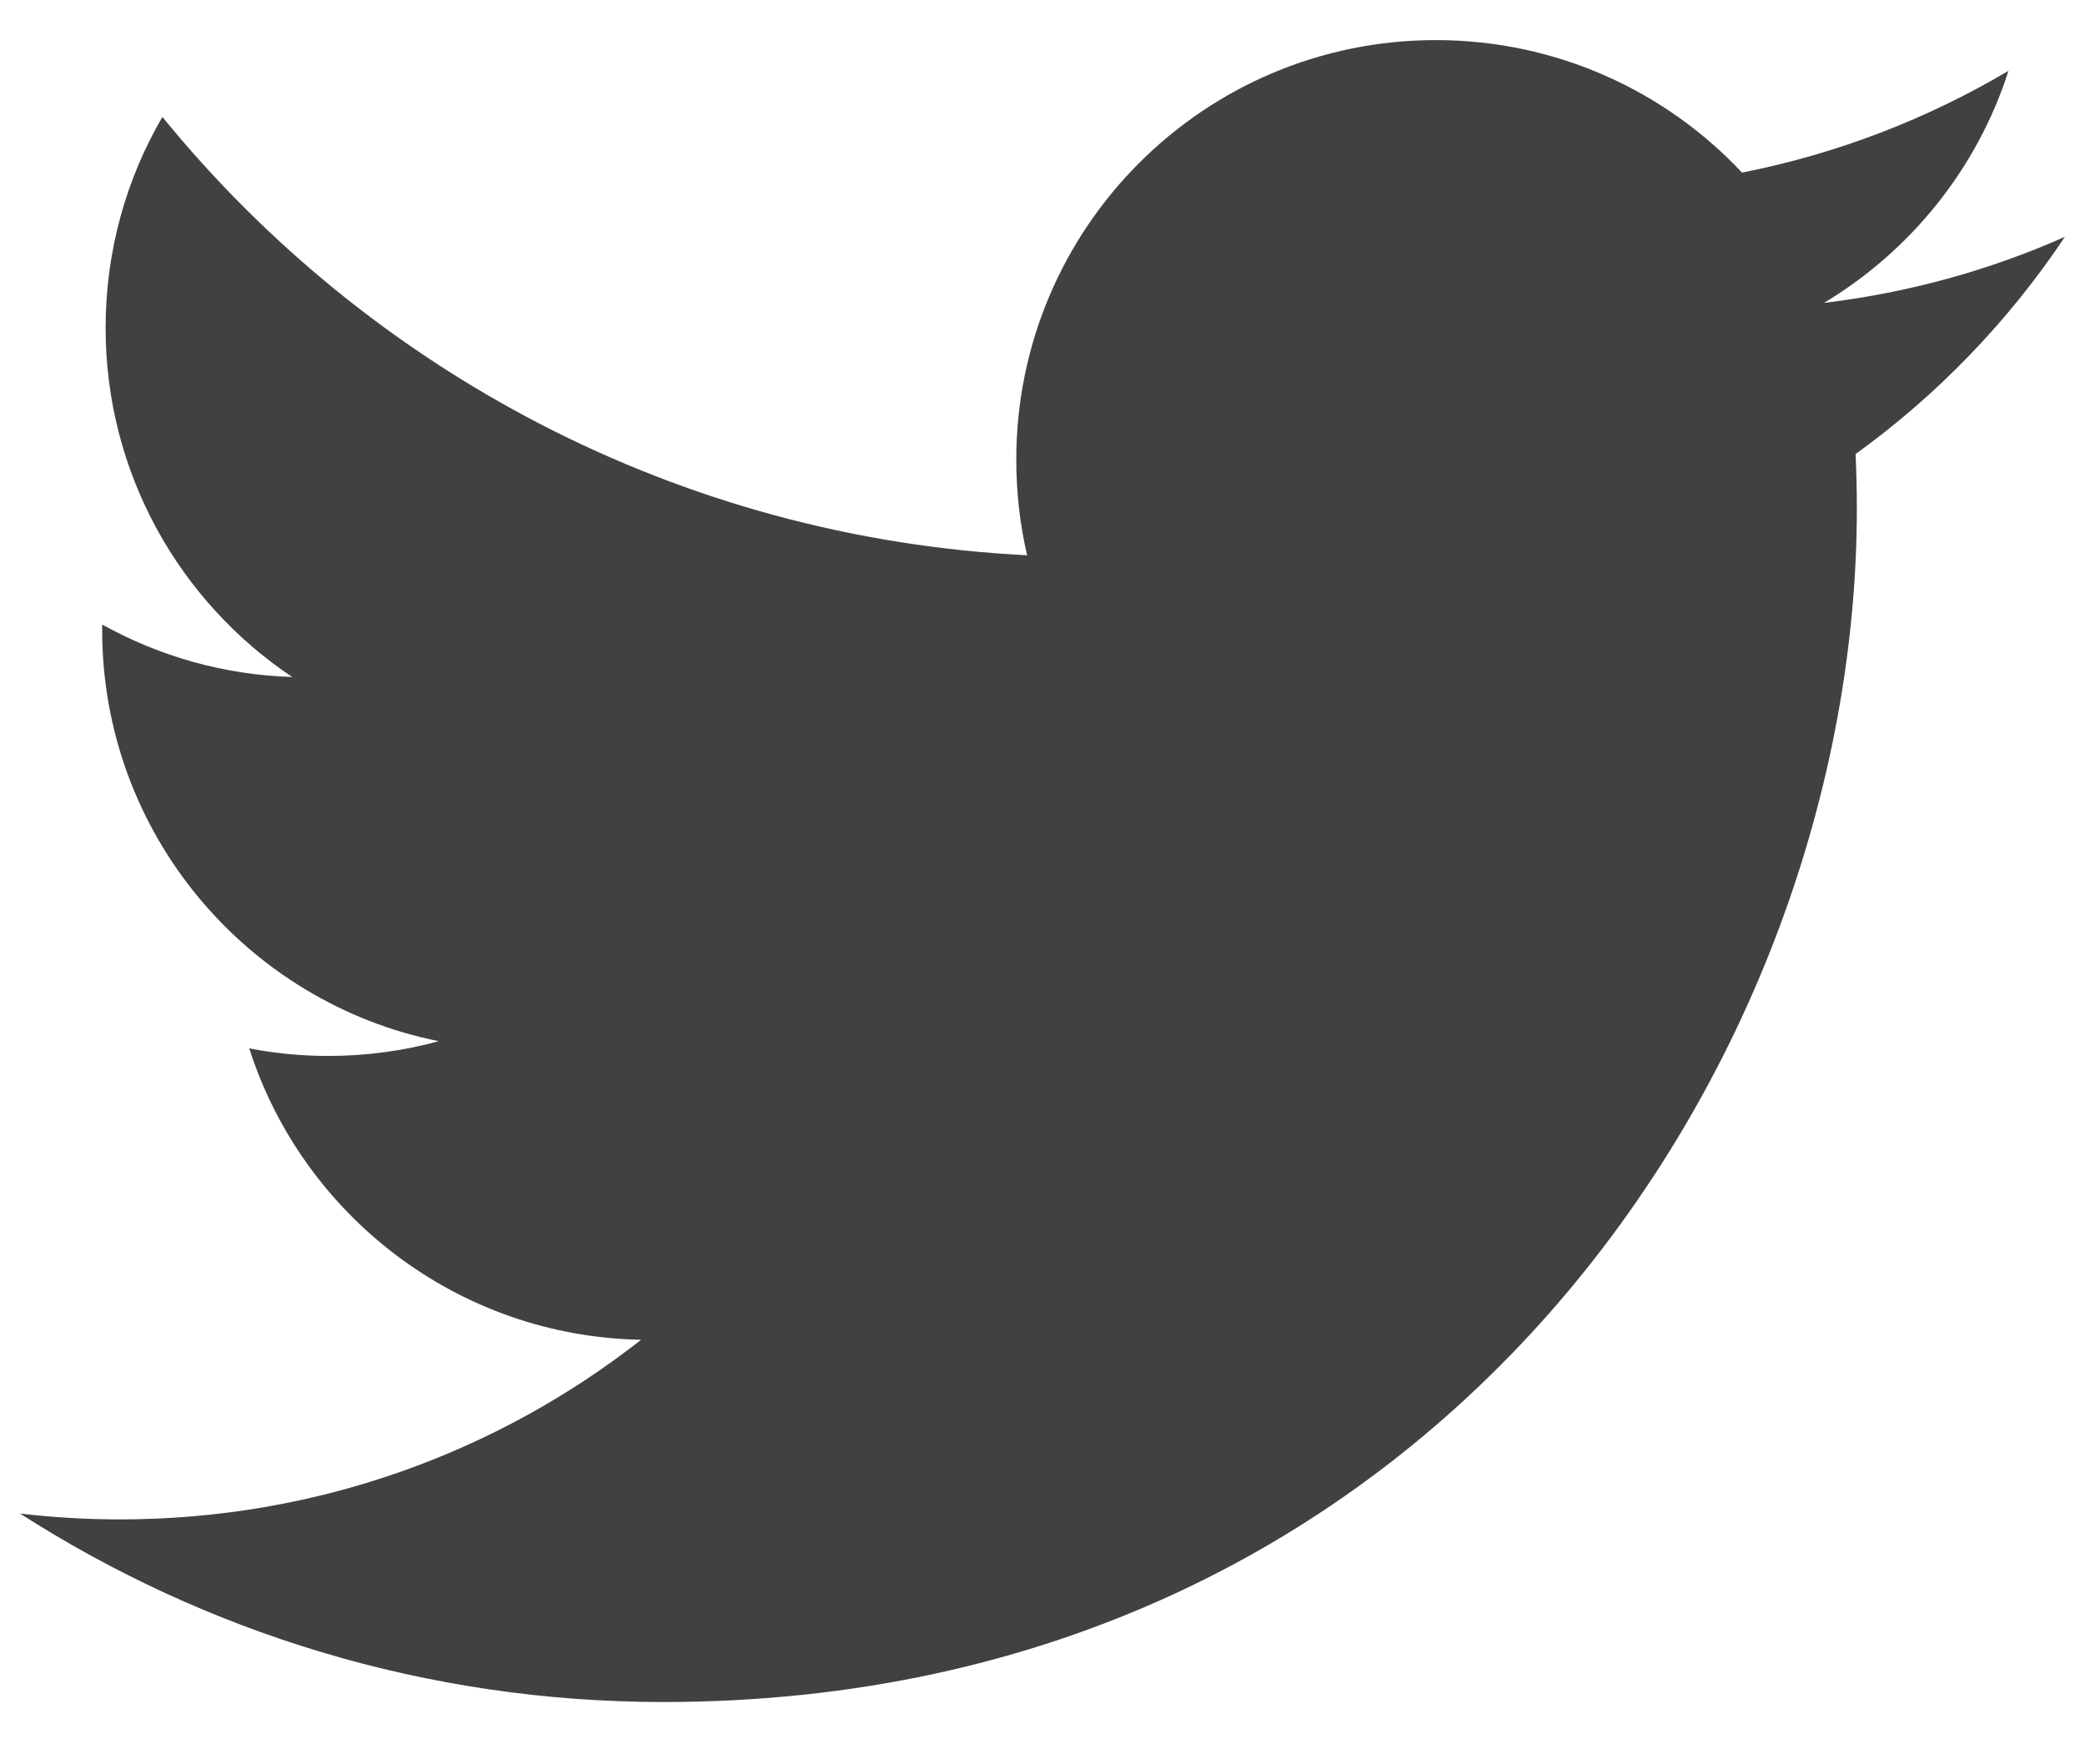 <svg width="26" height="22" viewBox="0 0 26 22" fill="none" xmlns="http://www.w3.org/2000/svg">
<path d="M25.75 2.953C24.812 3.369 23.803 3.65 22.745 3.777C23.825 3.129 24.655 2.104 25.046 0.883C24.035 1.482 22.915 1.917 21.723 2.152C20.769 1.135 19.409 0.5 17.905 0.5C15.015 0.5 12.673 2.842 12.673 5.732C12.673 6.142 12.719 6.541 12.808 6.924C8.46 6.706 4.605 4.623 2.025 1.458C1.575 2.23 1.317 3.129 1.317 4.088C1.317 5.903 2.241 7.504 3.644 8.442C2.787 8.415 1.98 8.18 1.275 7.788C1.274 7.81 1.274 7.832 1.274 7.854C1.274 10.389 3.078 12.503 5.471 12.983C5.032 13.103 4.57 13.167 4.092 13.167C3.755 13.167 3.428 13.134 3.108 13.073C3.774 15.152 5.706 16.664 7.995 16.706C6.205 18.11 3.949 18.946 1.498 18.946C1.076 18.946 0.659 18.921 0.25 18.873C2.565 20.357 5.315 21.223 8.27 21.223C17.892 21.223 23.155 13.252 23.155 6.338C23.155 6.111 23.149 5.886 23.14 5.661C24.162 4.924 25.049 4.002 25.75 2.953Z" fill="#414141"/>
</svg>
